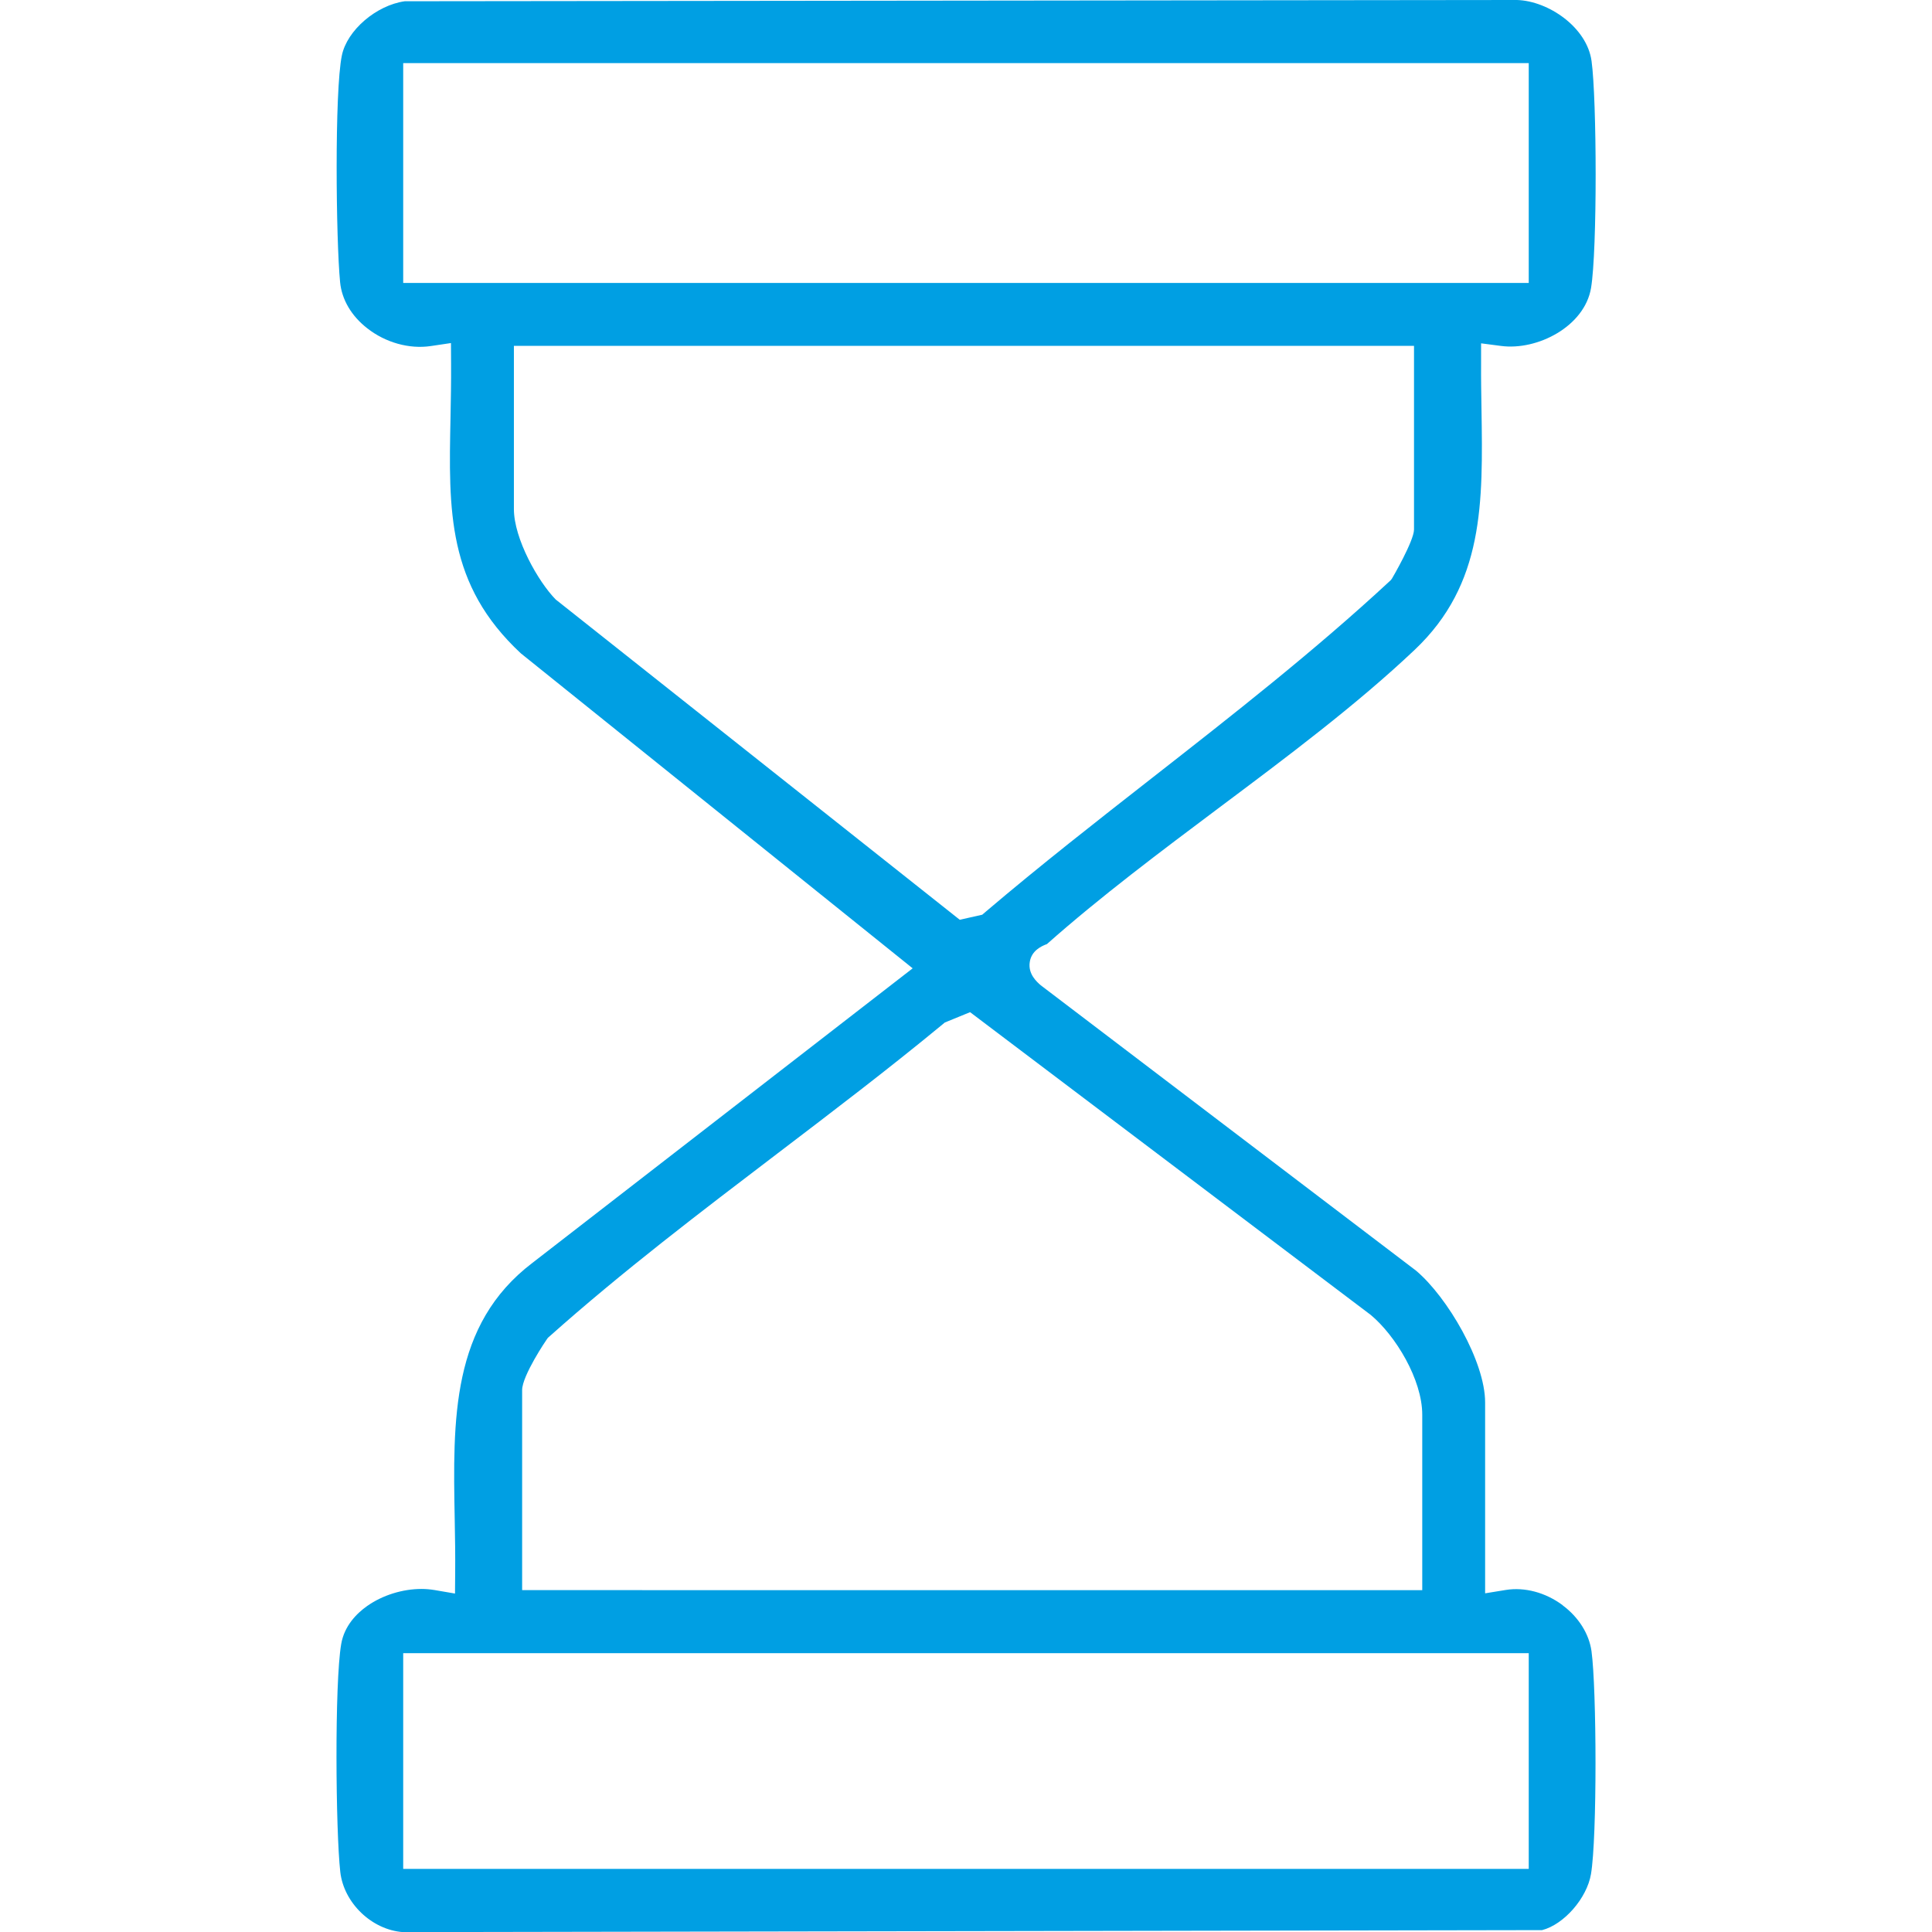 <?xml version="1.0" encoding="UTF-8"?>
<svg id="Capa_1" data-name="Capa 1" xmlns="http://www.w3.org/2000/svg" viewBox="0 0 340.16 340.16">
  <defs>
    <style>
      .cls-1 {
        fill: #009fe3;
      }
    </style>
  </defs>
  <path class="cls-1" d="M275.13,282.62c-3.03-2.25-6.69-3.22-10.03-2.68l-3.62.59v-33.61c0-7.2-6.63-18.54-12.16-23.2l-66.07-50.24c-.62-.54-2.29-1.95-1.94-4.11.31-2.02,2.09-2.77,2.76-3.05.08-.03.18-.06.26-.1,9.4-8.34,20.05-16.31,30.34-24.03,11.91-8.91,24.21-18.12,34.42-27.79,12.23-11.58,12.01-25.85,11.75-42.38-.04-2.61-.09-5.32-.07-8.03v-3.54s3.53.46,3.53.46c6.38.84,14.69-3.43,15.83-10.21,1.11-6.64,1.02-33.25.09-39.95-.81-5.95-7.61-10.59-13.14-10.75L71.27.22c-5.02.7-10.18,5.12-11.08,9.55-1.31,6.33-1.03,32.57-.31,39.91.3,3.08,2,5.96,4.78,8.12,3.22,2.53,7.41,3.69,11.18,3.13l3.56-.53.02,3.6c.02,3.28-.04,6.46-.1,9.52-.34,16.44-.6,29.43,12.38,41.51l68.99,55.46-66.95,51.86c-14.32,10.89-14.01,27.53-13.68,45.16.06,3.1.11,6.29.08,9.4l-.03,3.66-3.62-.62c-.74-.12-1.51-.19-2.29-.19-3.3,0-6.86,1.09-9.58,3.02-1.78,1.26-4,3.44-4.55,6.7-1.18,6.9-.97,32.87-.16,40.09.61,5.48,5.56,10.22,11.04,10.61l200.56-.35c3.84-.99,7.89-5.6,8.61-9.88,1.09-6.44,1-32.59.09-39.23-.42-3.04-2.27-5.99-5.07-8.07ZM70.99,49.82V11.11h198.17v38.71H70.99ZM97.84,105.55c-3.08-3.13-7.36-10.7-7.36-15.93v-28.73h158.48v32.34c0,1.99-3.82,8.55-3.86,8.6l-.19.27-.24.23c-13.27,12.31-27.74,23.62-41.74,34.57-9.76,7.63-19.85,15.52-29.41,23.65l-.58.5-3.96.89-71.14-56.39ZM91.93,244.75c0-2.55,4.28-8.87,4.34-8.93l.19-.27.25-.22c12.84-11.45,26.78-22.04,40.24-32.29,9.63-7.33,19.59-14.91,29.04-22.71l.36-.3,4.45-1.82,70.55,53.31c4.36,3.63,9.06,11.38,9.06,17.56v30.89H91.93v-35.23ZM269.16,329.05H70.99v-37.98h198.17v37.98Z"/>
</svg>